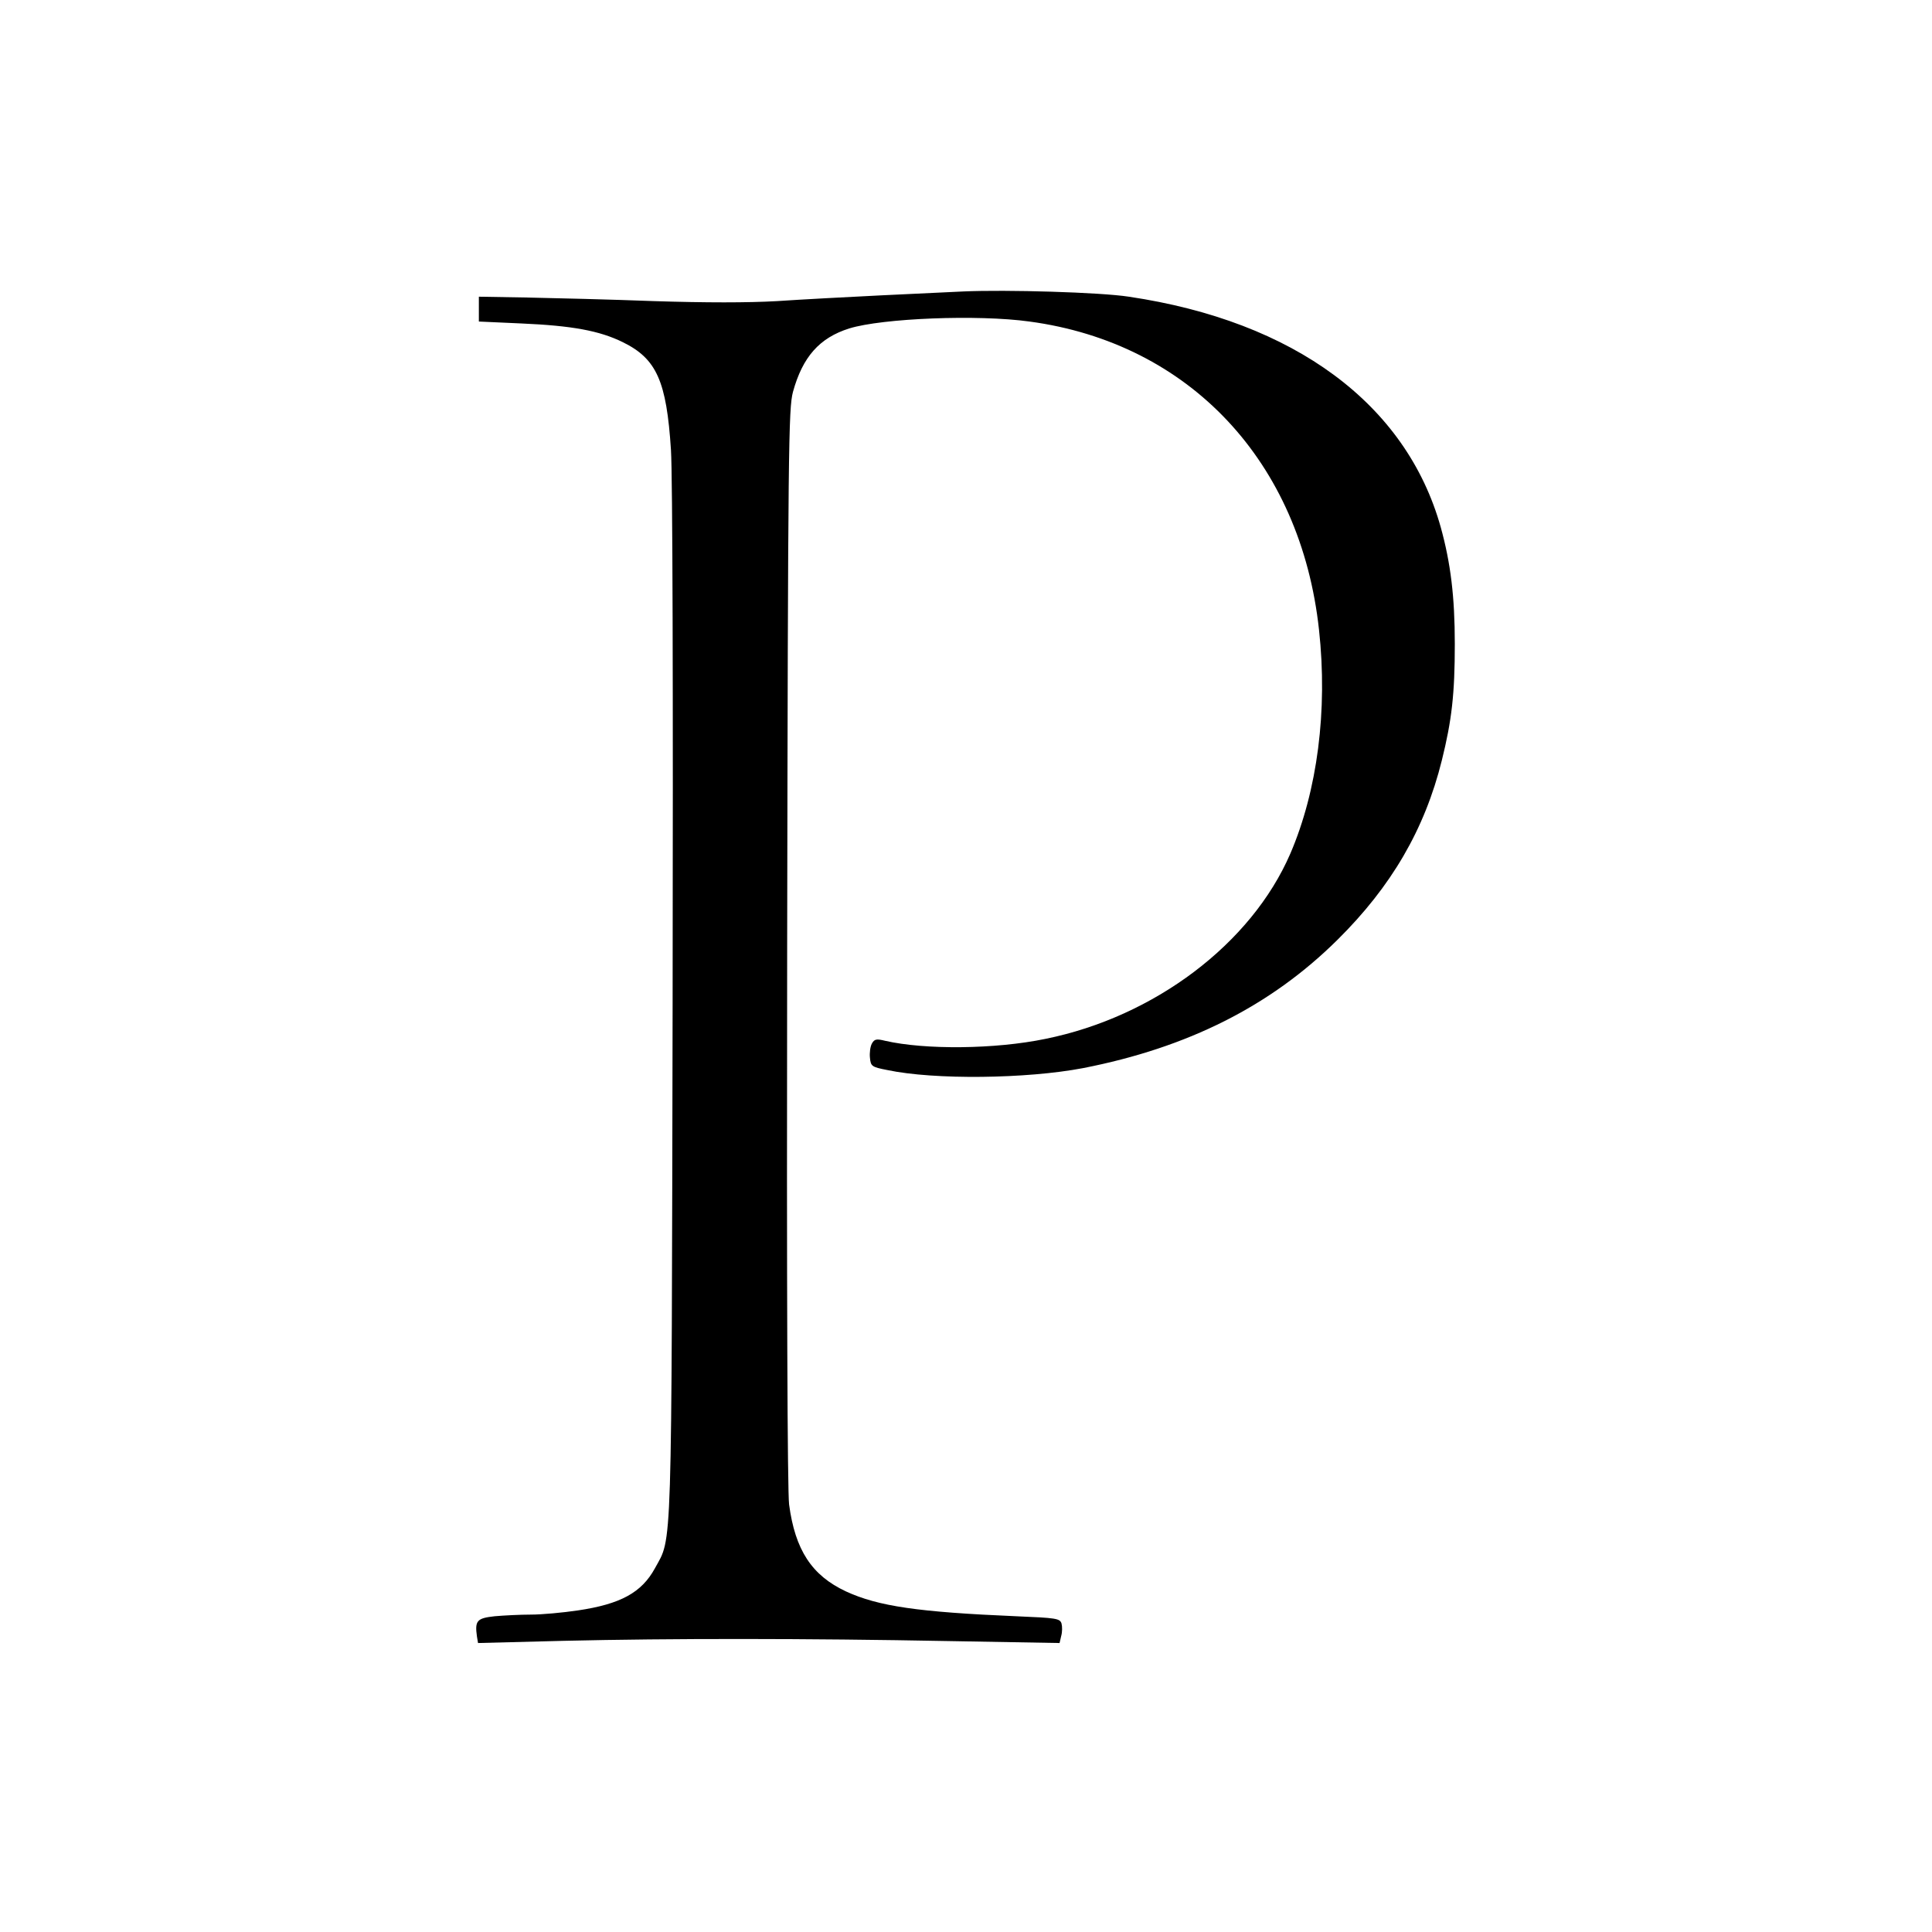 <?xml version="1.0" standalone="no"?>
<!DOCTYPE svg PUBLIC "-//W3C//DTD SVG 20010904//EN"
 "http://www.w3.org/TR/2001/REC-SVG-20010904/DTD/svg10.dtd">
<svg version="1.0" xmlns="http://www.w3.org/2000/svg"
 width="700pt" height="700pt" viewBox="0 0 700 700"
 preserveAspectRatio="xMidYMid meet">
<g transform="translate(0,700) scale(0.1,-0.1)"
fill="#000000" stroke="none">
<path d="M3490 5944 c-41 -2 -174 -8 -295 -14 -121 -6 -292 -15 -380 -21 -106
-6 -257 -6 -445 0 -157 6 -364 11 -460 13 l-175 3 0 -45 0 -45 155 -7 c182 -8
282 -26 367 -68 122 -60 158 -141 174 -390 6 -96 8 -862 6 -2005 -4 -2034 -1
-1931 -64 -2047 -48 -88 -124 -130 -280 -153 -54 -8 -130 -15 -169 -15 -39 0
-98 -3 -132 -6 -64 -7 -72 -16 -64 -73 l4 -24 311 8 c384 9 876 9 1399 -1
l397 -7 6 26 c4 14 4 34 1 45 -6 18 -19 20 -164 26 -354 15 -500 36 -617 90
-124 58 -184 150 -206 315 -6 49 -9 762 -7 2021 3 1822 5 1949 21 2010 35 127
96 196 204 230 120 37 466 51 653 25 580 -78 983 -508 1049 -1117 32 -292 -6
-583 -104 -811 -141 -326 -492 -591 -887 -671 -183 -38 -437 -40 -581 -7 -32
8 -39 6 -48 -10 -6 -11 -9 -34 -7 -52 3 -30 6 -33 63 -44 170 -36 505 -32 709
7 379 74 680 225 922 465 195 193 316 400 378 650 36 145 47 240 47 422 0 171
-15 293 -51 423 -125 446 -530 746 -1130 835 -103 16 -444 26 -600 19z"/>
</g>
</svg>
